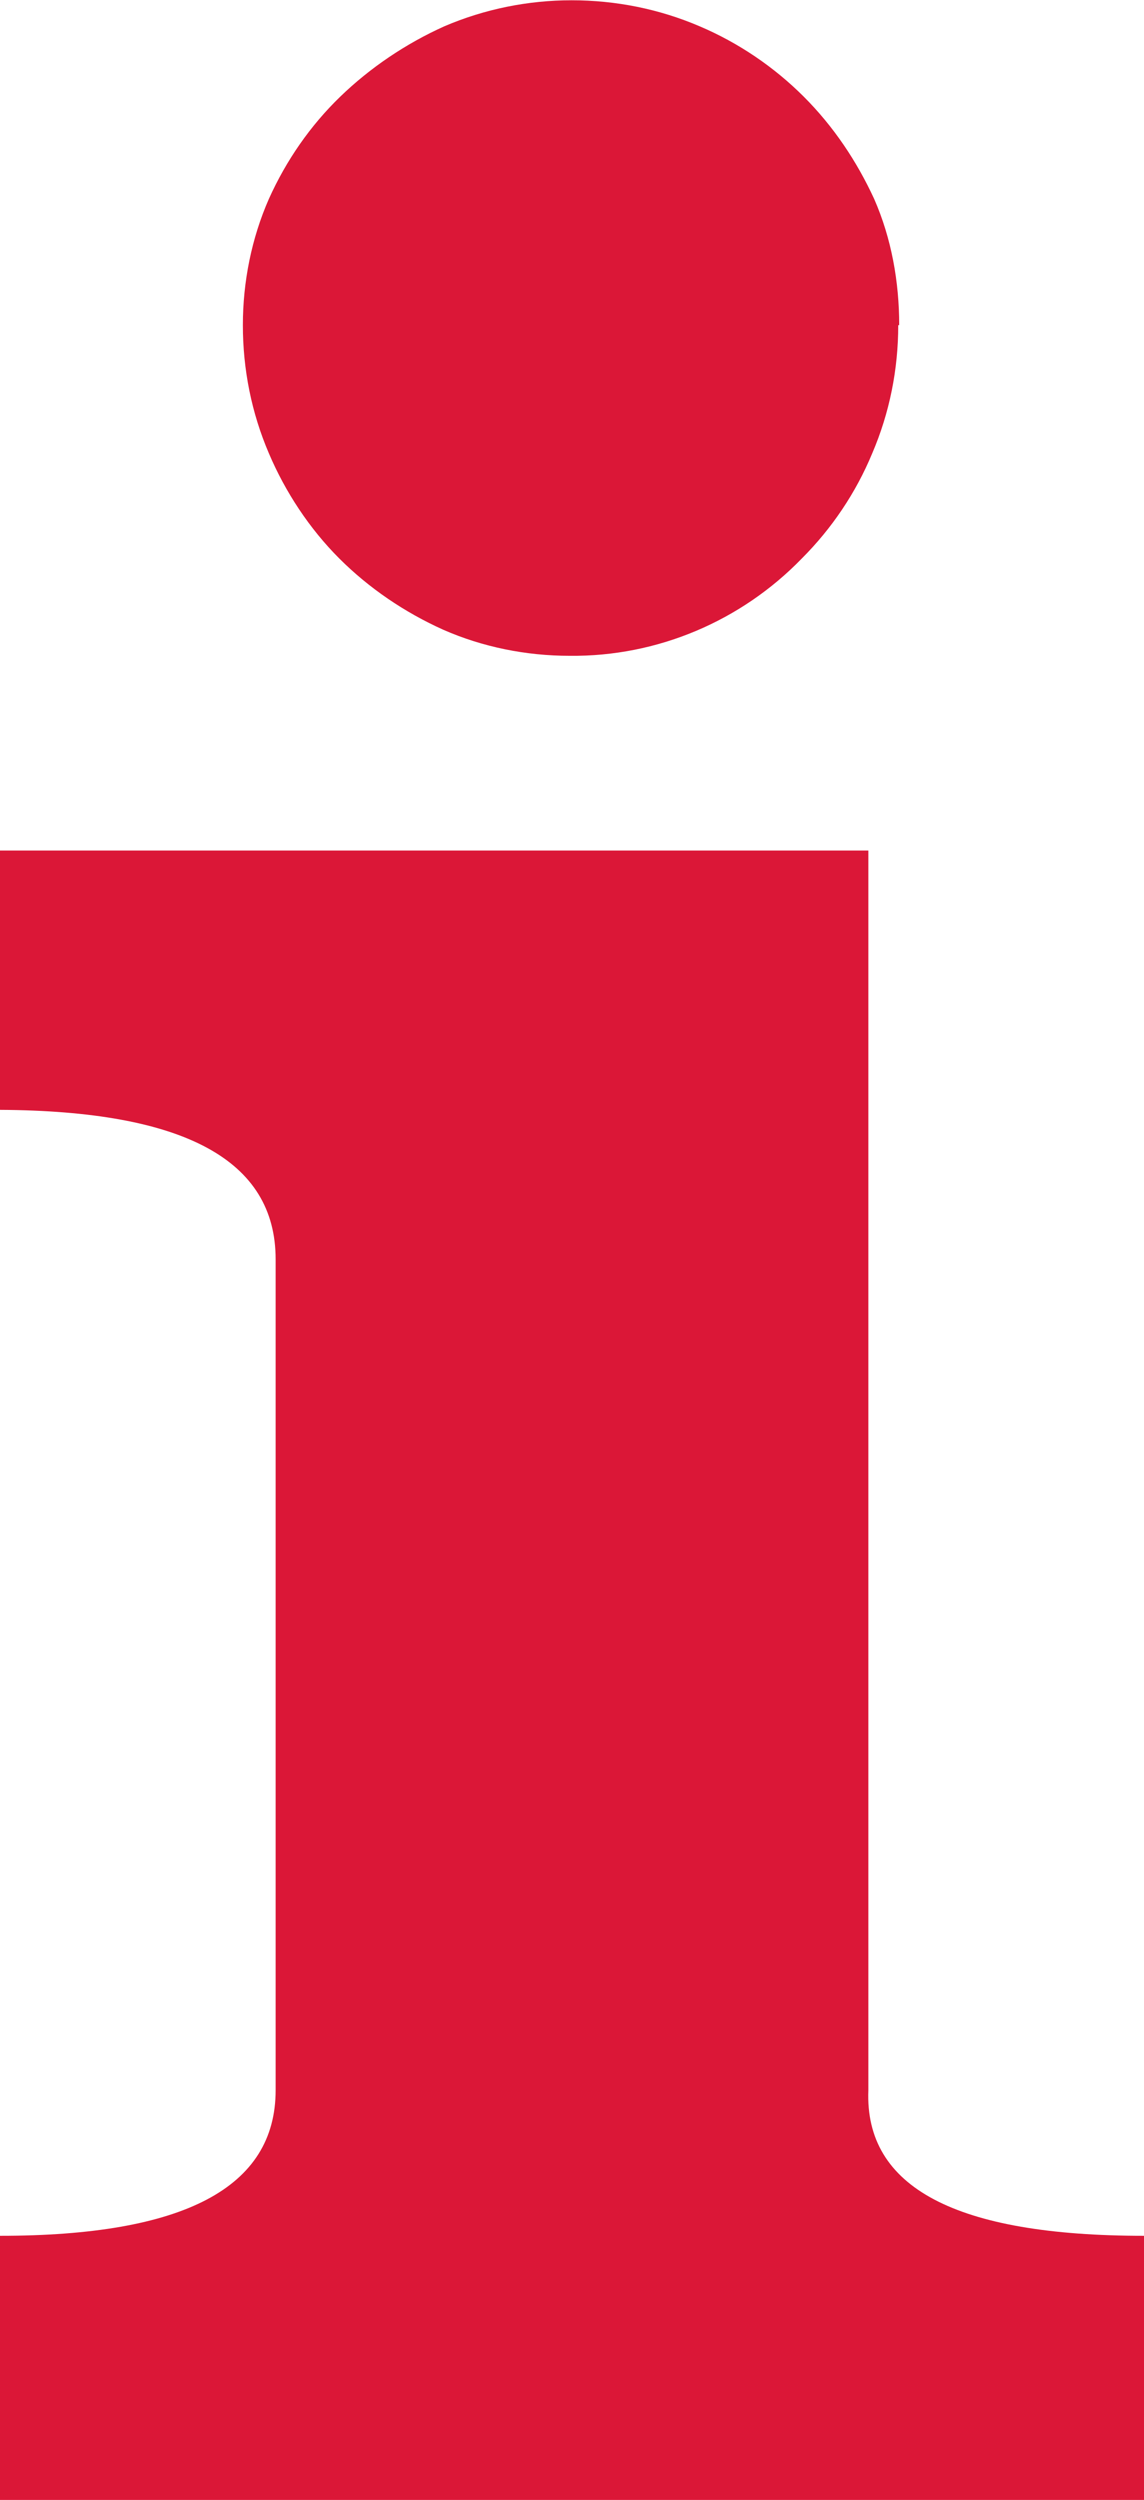 <?xml version="1.0"?>
<svg xmlns="http://www.w3.org/2000/svg" id="Ebene_1" data-name="Ebene 1" viewBox="0 0 11.87 25.93" width="400" height="874">
  <defs>
    <style>
      .cls-1{fill:#DB1737;stroke-width:0}
    </style>
  </defs>
  <path d="M9.01 21.68c-.04 1.01.91 1.51 2.86 1.51v2.74H0v-2.74c1.91 0 2.86-.5 2.86-1.51v-8.62c0-1.03-.95-1.54-2.86-1.55v-2.69h9.01v12.86ZM9.32 3.37c0 .46-.09.91-.27 1.33-.17.41-.42.78-.73 1.09-.63.65-1.5 1.02-2.41 1.01-.45 0-.9-.09-1.31-.27-.4-.18-.77-.43-1.08-.74-.31-.31-.56-.69-.73-1.09-.18-.42-.27-.87-.27-1.33 0-.45.09-.9.27-1.31.18-.4.43-.76.74-1.06.31-.3.68-.55 1.08-.73C5.03.09 5.48 0 5.93 0c.46 0 .91.09 1.33.27.4.17.77.42 1.08.73.31.31.55.67.73 1.06.18.41.26.86.26 1.31h0Z" class="cls-1"/>
</svg>
